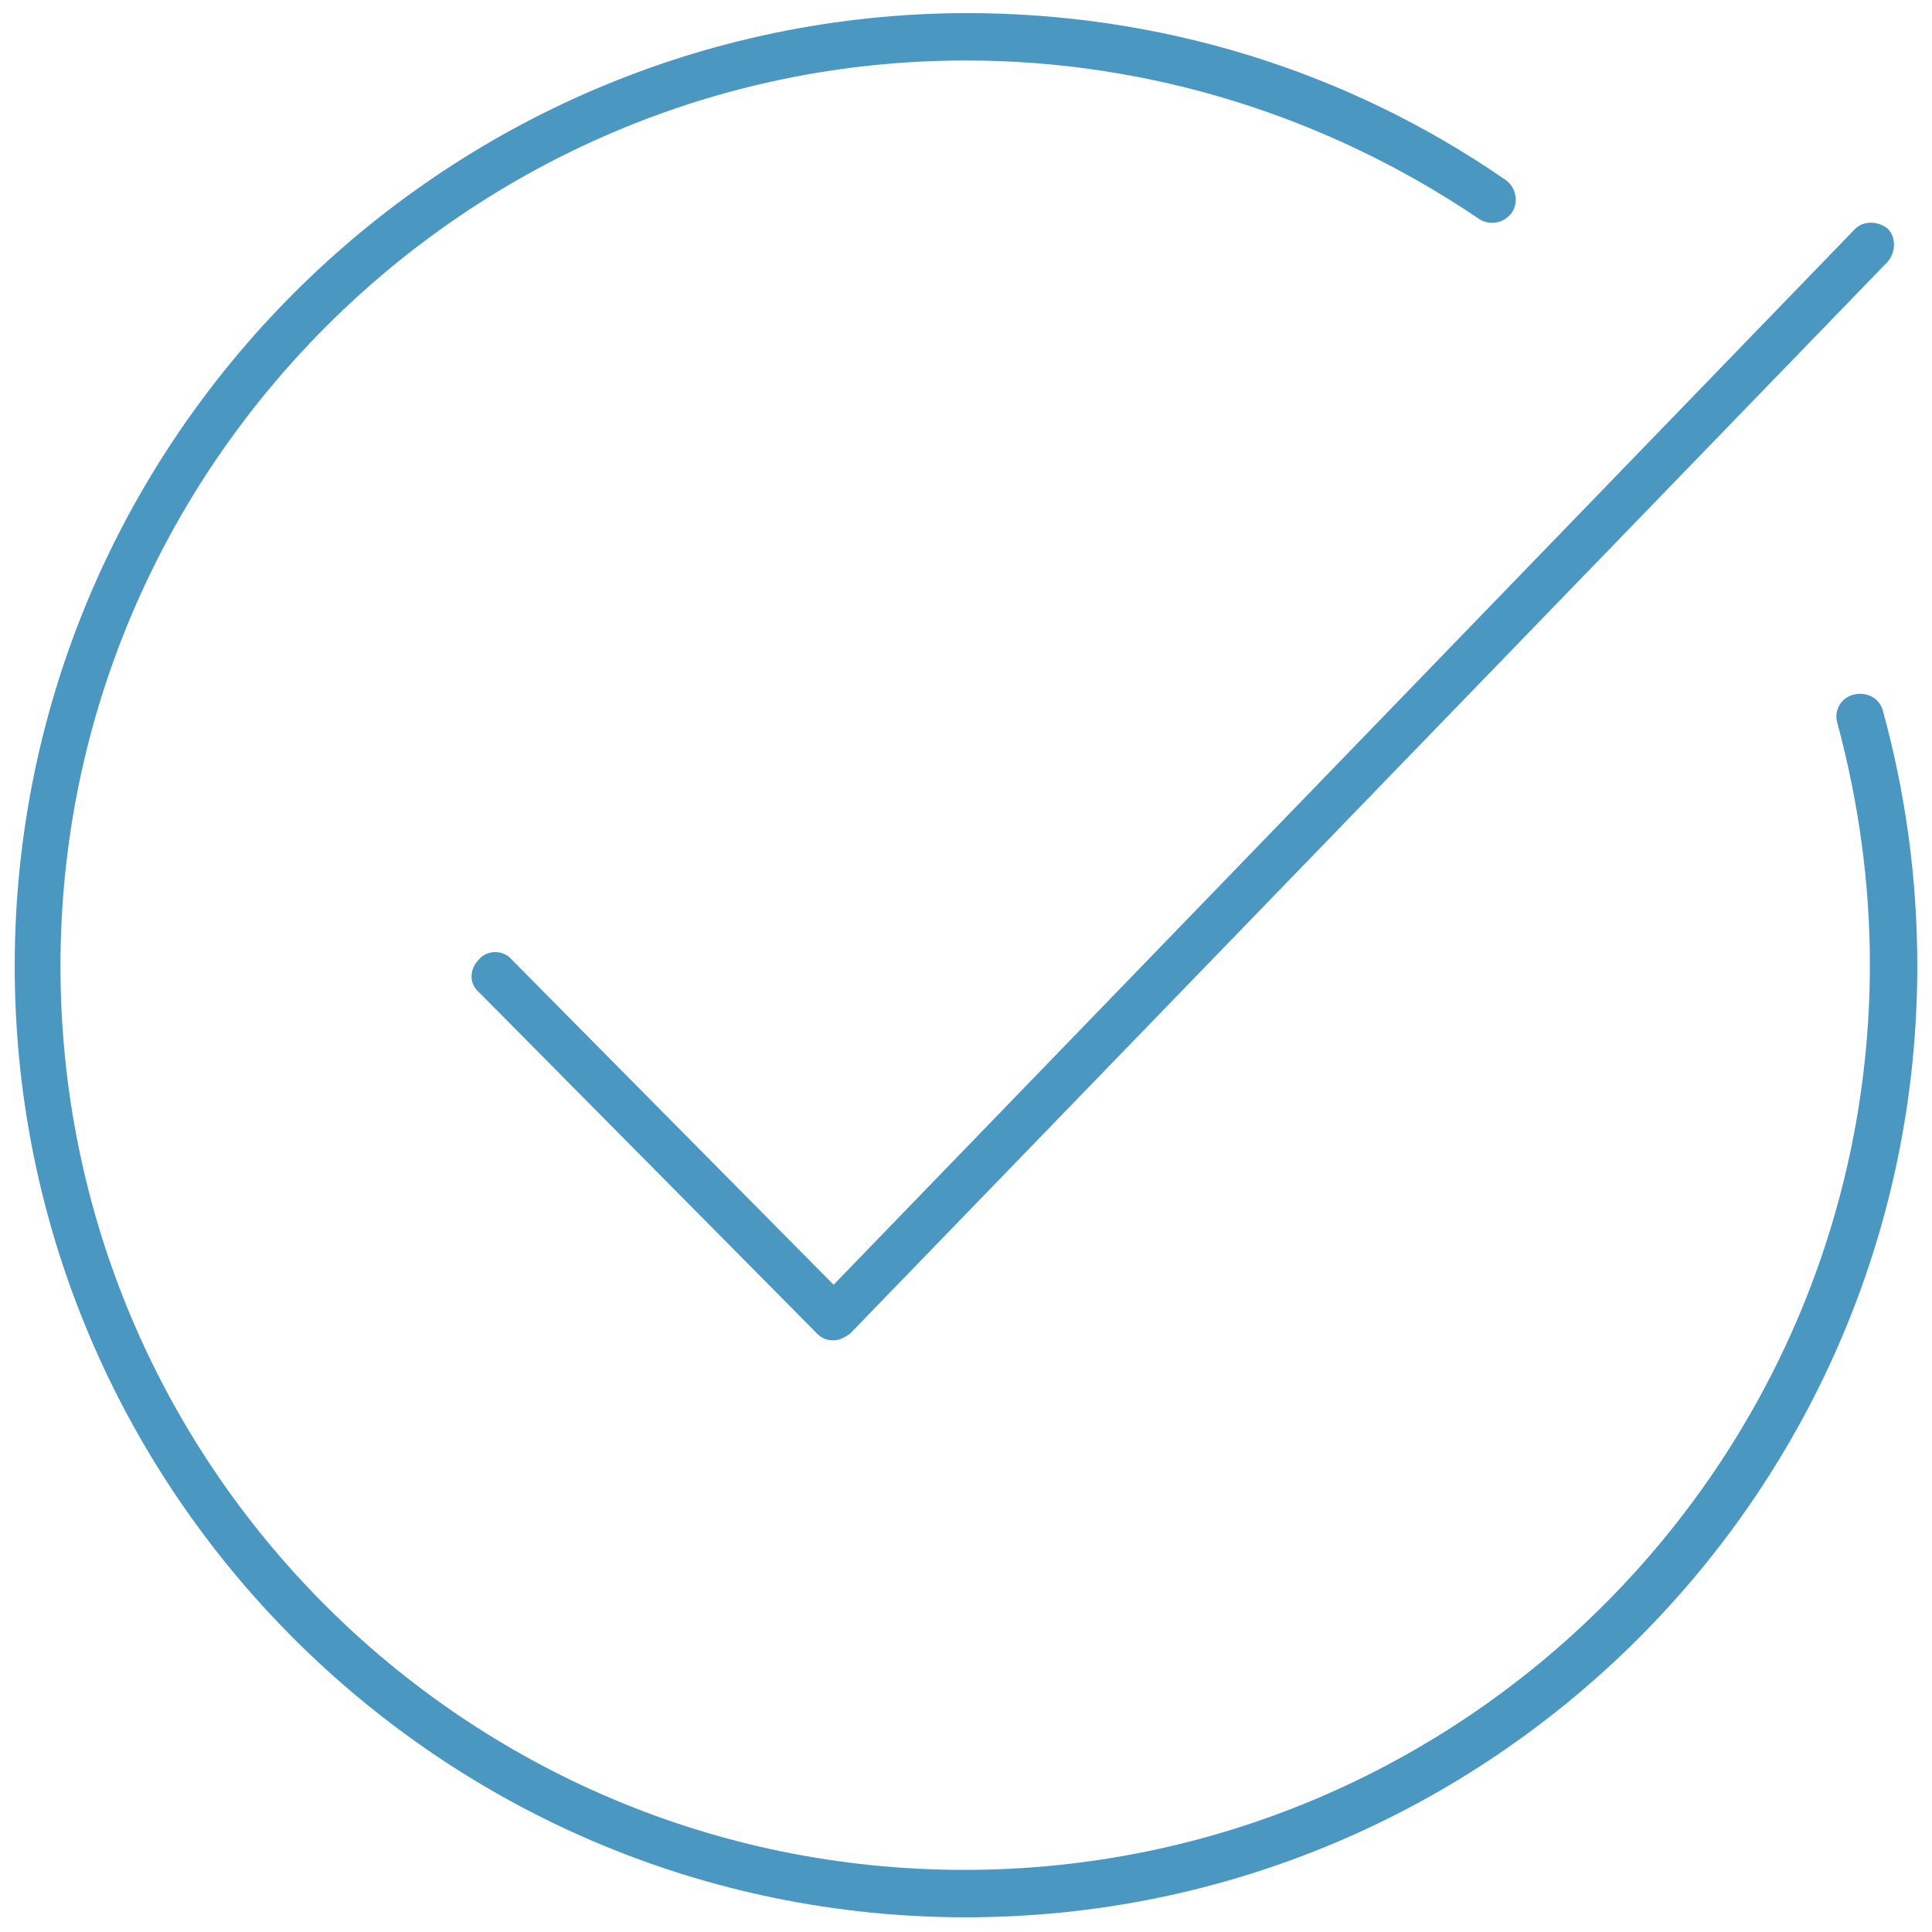 <?xml version="1.0" encoding="utf-8"?>
<!-- Generator: Adobe Illustrator 29.5.0, SVG Export Plug-In . SVG Version: 9.03 Build 0)  -->
<svg version="1.1" baseProfile="tiny" id="Calque_1"
	 xmlns="http://www.w3.org/2000/svg" xmlns:xlink="http://www.w3.org/1999/xlink" x="0px" y="0px" viewBox="0 0 118.2 118.2"
	 overflow="visible" xml:space="preserve">
<g>
	<path fill="#4A97C2" d="M115.2,43.5c-0.2-0.8-1-1.2-1.8-1c-0.8,0.2-1.2,1-1,1.7c1.3,4.8,2,9.8,2,14.8c0,30.5-24.8,55.4-55.4,55.4
		S3.7,89.6,3.7,59.1S28.6,3.7,59.1,3.7c11.2,0,22.1,3.4,31.4,9.7c0.6,0.4,1.5,0.3,2-0.4c0.4-0.6,0.3-1.5-0.4-2
		c-9.7-6.7-21.1-10.2-33-10.2C27,0.9,0.9,27,0.9,59.1c0,32.1,26.1,58.2,58.2,58.2c32.1,0,58.2-26.1,58.2-58.2
		C117.3,53.8,116.6,48.6,115.2,43.5z"/>
	<path fill="#4A97C2" d="M31.3,58.7c-0.5-0.6-1.5-0.6-2,0c-0.6,0.6-0.6,1.5,0,2L50,81.6c0.3,0.3,0.6,0.4,1,0.4h0
		c0.4,0,0.7-0.2,1-0.4L115.5,16c0.5-0.6,0.5-1.5,0-2c-0.6-0.5-1.5-0.5-2,0L51,78.6L31.3,58.7z"/>
</g>
</svg>
